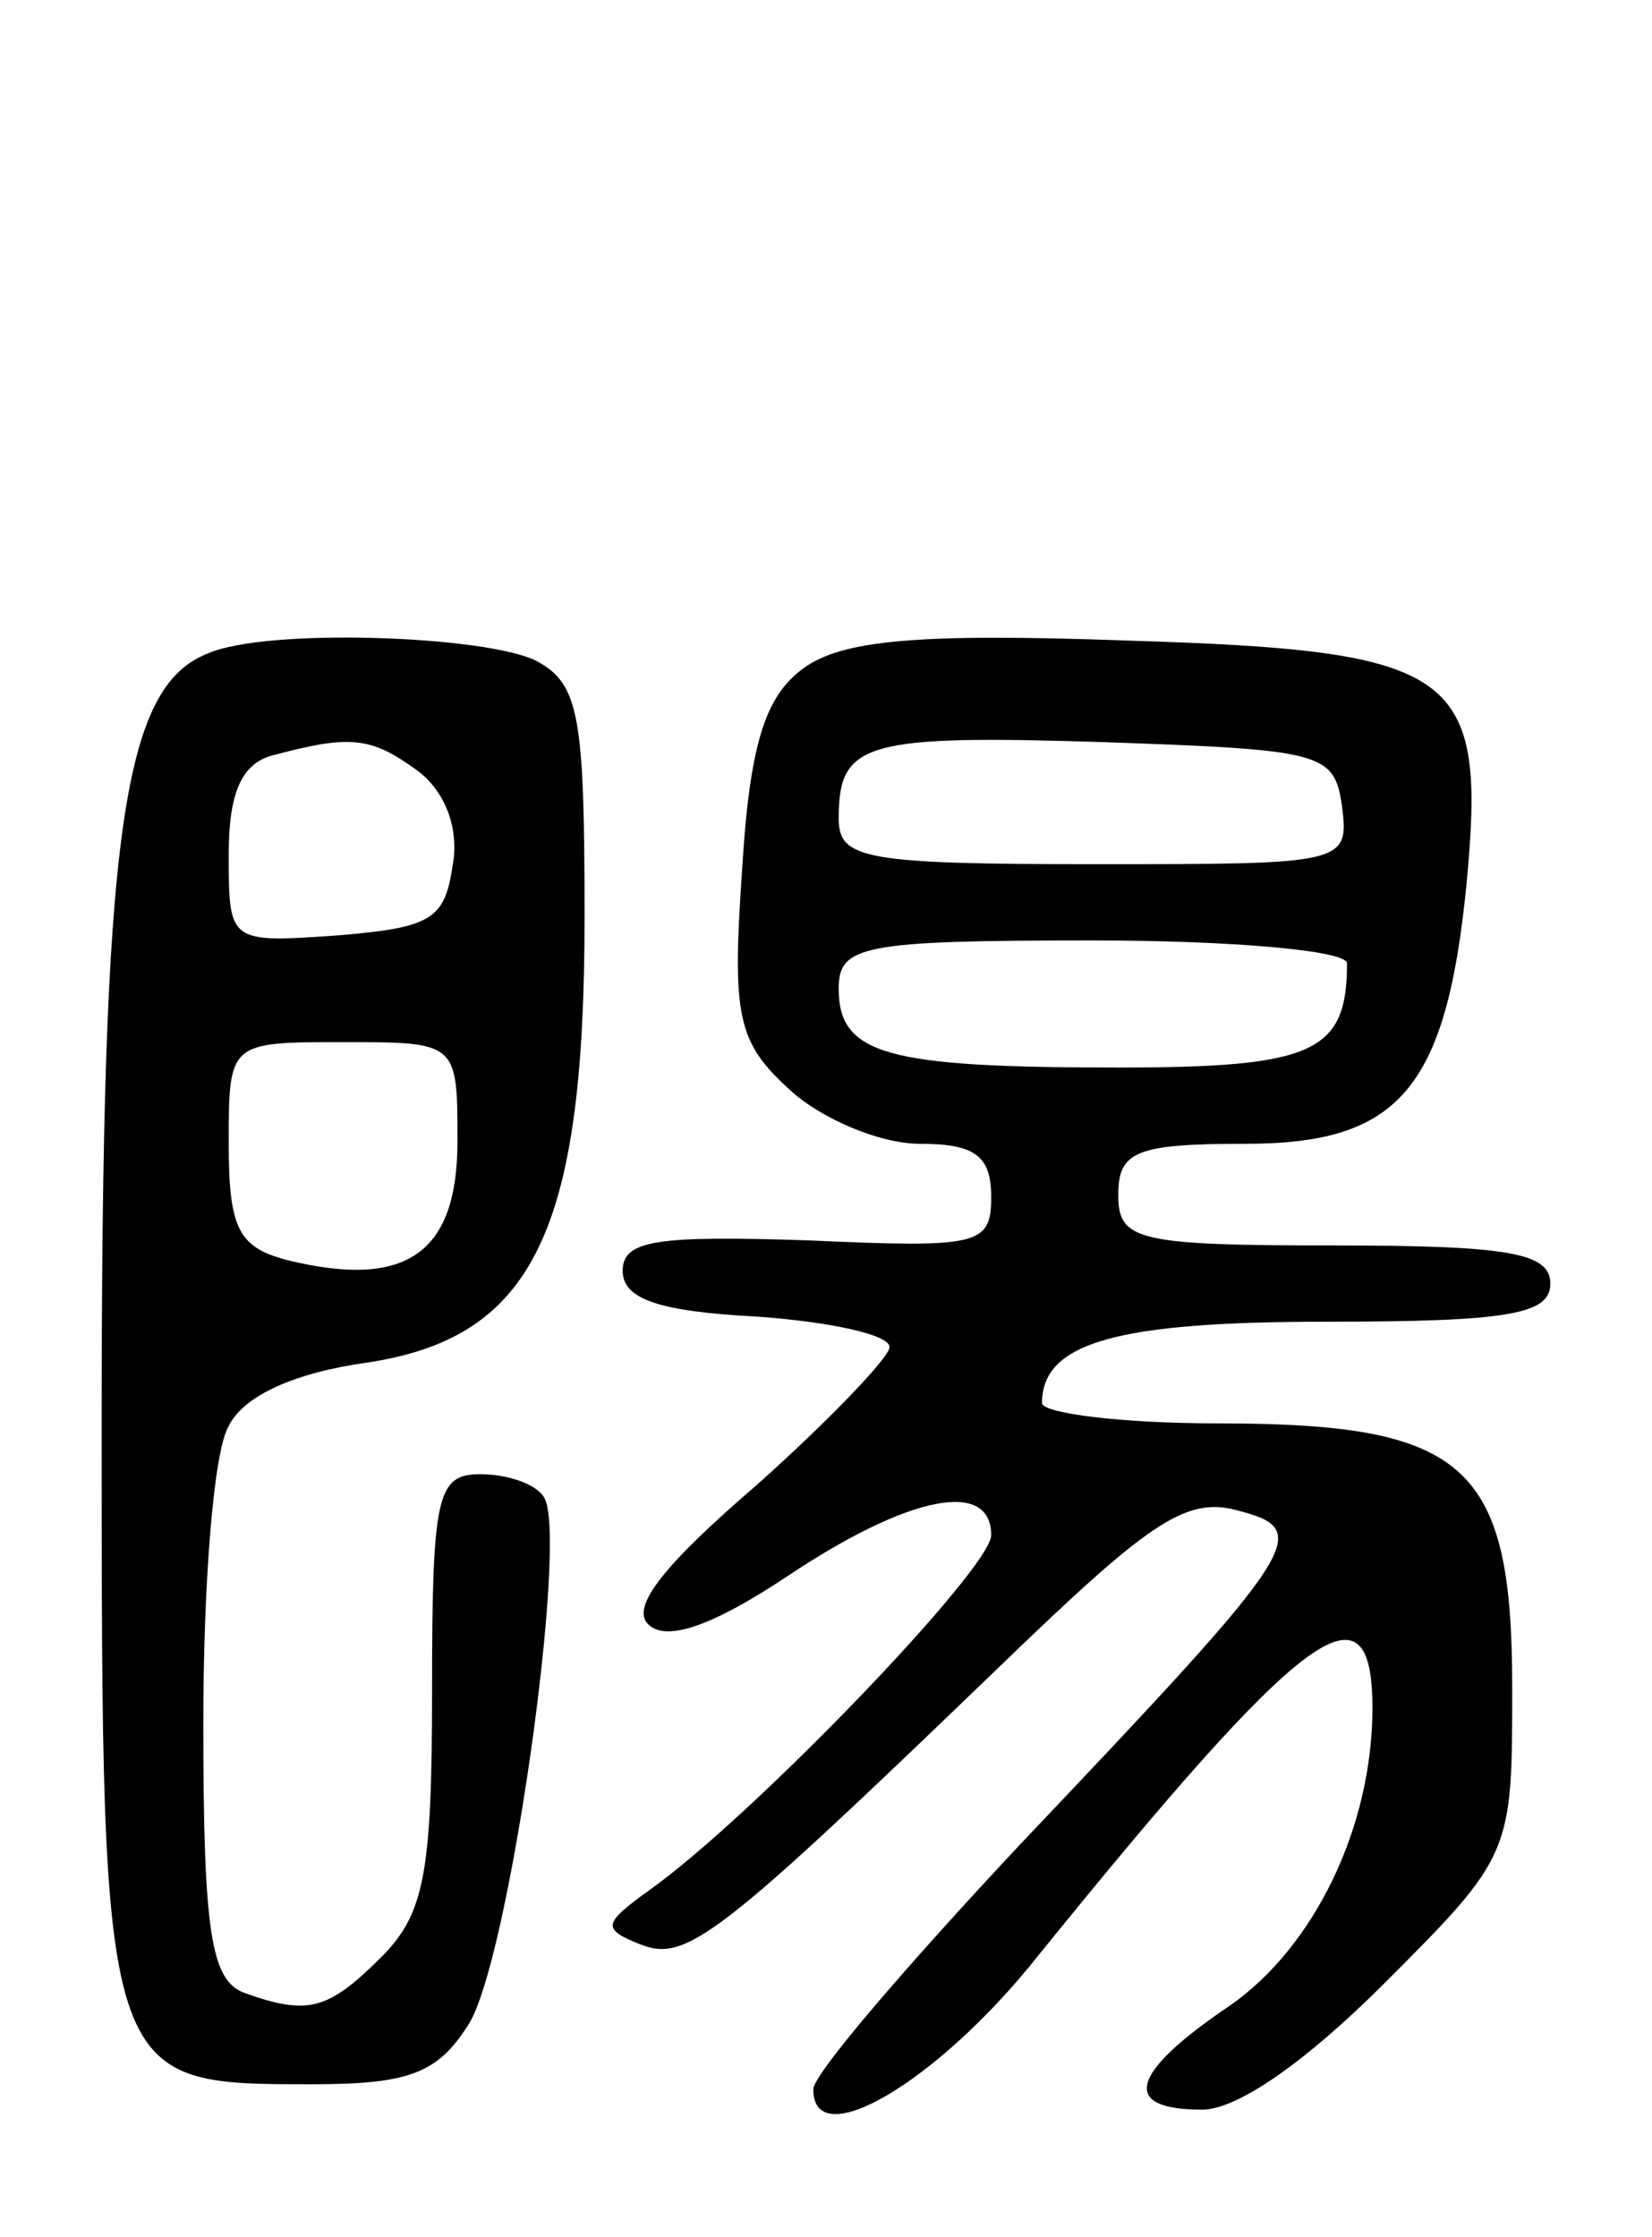 <svg version="1.0" xmlns="http://www.w3.org/2000/svg" width="65" height="88" viewBox="0 0 65 88" ><g transform="translate(0,88) scale(0.1,-0.1)" ><path d="M82 623 c-34 -13 -42 -71 -42 -303 0 -261 0 -260 83 -260 37 0 49 4 61 23 16 23 40 193 30 208 -3 5 -14 9 -25 9 -17 0 -19 -8 -19 -85 0 -72 -3 -88 -20 -105 -21 -21 -29 -23 -54 -14 -13 5 -16 24 -16 106 0 55 4 107 10 117 6 12 26 21 55 25 65 10 85 52 85 175 0 79 -2 92 -19 101 -20 10 -106 13 -129 3z m82 -46 c11 -8 17 -23 14 -38 -3 -21 -9 -24 -45 -27 -43 -3 -43 -3 -43 32 0 24 5 36 18 39 30 8 38 7 56 -6z m16 -146 c0 -44 -20 -58 -66 -47 -20 5 -24 12 -24 46 0 40 0 40 45 40 45 0 45 0 45 -39z"/><path d="M316 617 c-15 -11 -21 -30 -24 -79 -4 -58 -2 -68 19 -87 12 -11 35 -21 51 -21 22 0 28 -5 28 -21 0 -19 -5 -20 -72 -17 -60 2 -73 0 -73 -12 0 -11 14 -16 53 -18 28 -2 52 -7 52 -12 0 -4 -24 -29 -52 -54 -36 -31 -50 -48 -43 -55 7 -7 25 -1 55 19 48 32 80 38 80 16 0 -13 -94 -111 -135 -140 -18 -13 -18 -15 -3 -21 18 -7 30 2 142 110 57 55 72 66 92 61 31 -8 28 -13 -84 -131 -45 -48 -82 -91 -82 -97 0 -26 49 3 88 52 106 131 132 150 132 98 0 -47 -23 -94 -56 -117 -40 -27 -43 -41 -11 -41 14 0 41 19 72 50 50 50 50 51 50 116 0 88 -18 104 -116 104 -38 0 -69 4 -69 8 0 24 30 32 112 32 72 0 88 3 88 15 0 12 -16 15 -85 15 -78 0 -85 2 -85 20 0 17 7 20 50 20 60 0 79 21 87 102 8 84 -3 92 -134 96 -83 3 -112 0 -127 -11z m212 -54 c3 -23 1 -23 -97 -23 -91 0 -101 2 -101 18 0 30 10 33 105 30 85 -3 90 -4 93 -25z m2 -62 c0 -35 -13 -41 -90 -41 -91 0 -110 5 -110 31 0 17 9 19 100 19 55 0 100 -4 100 -9z"/></g></svg> 
